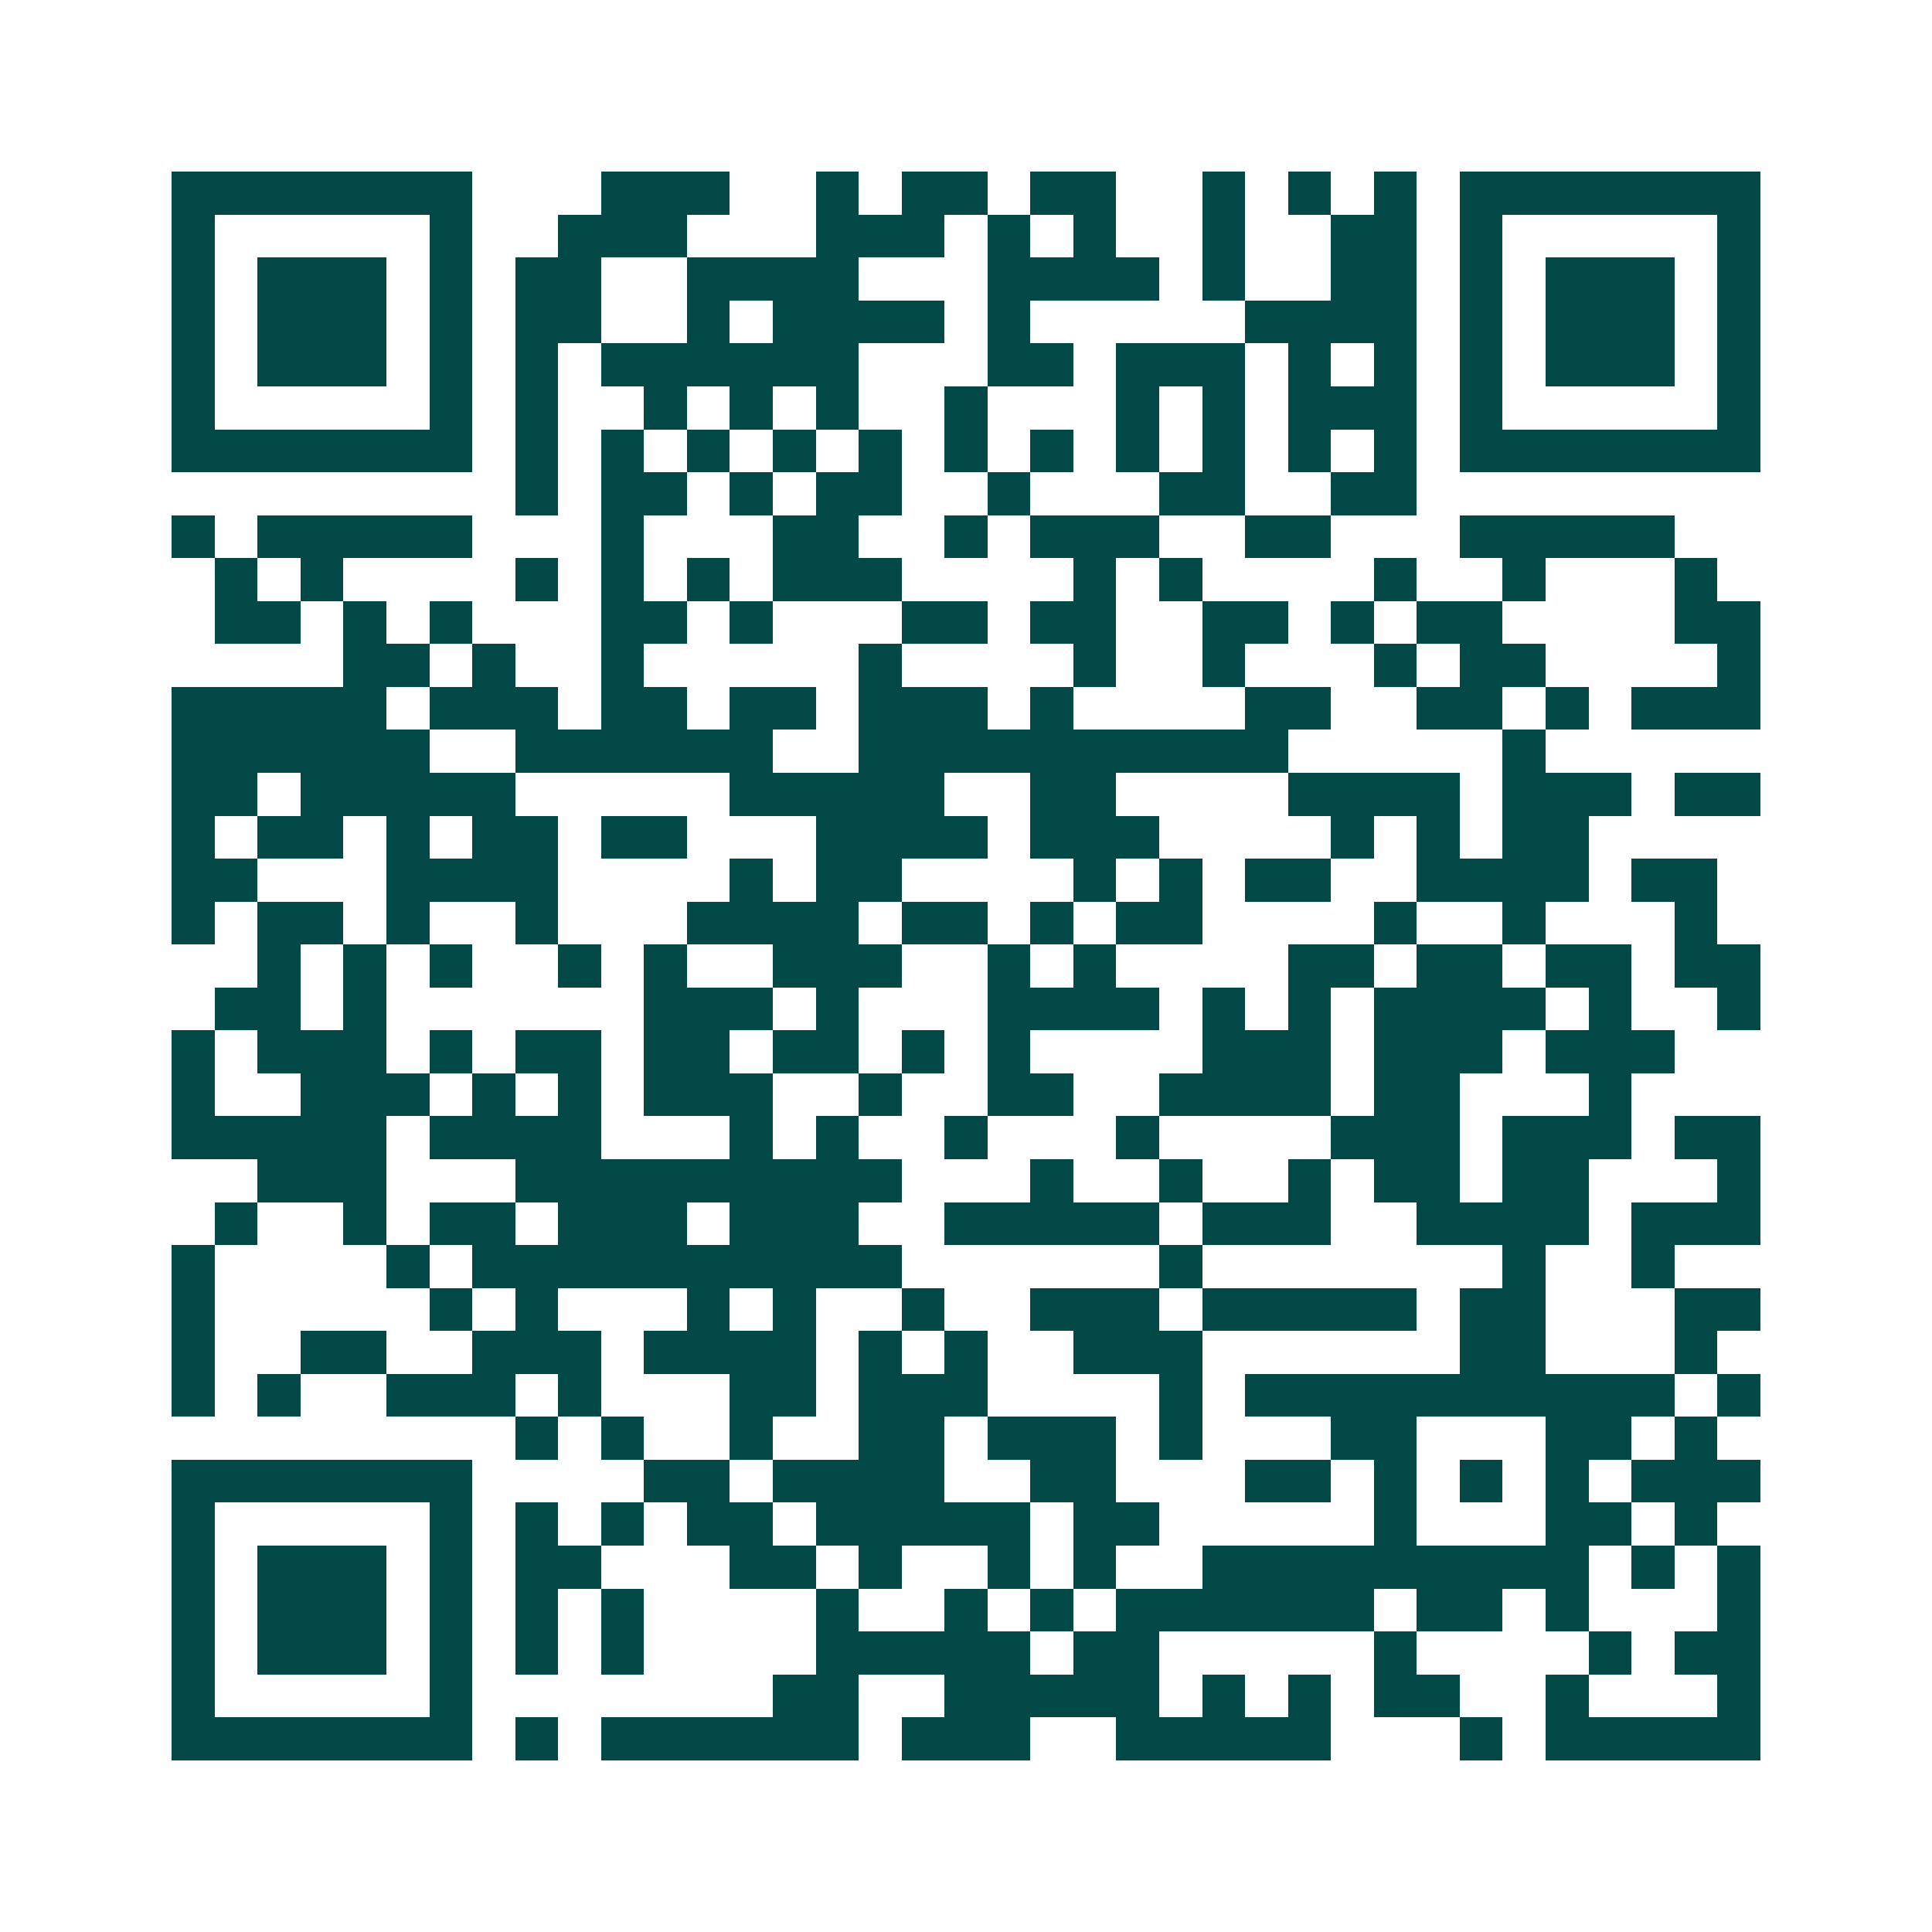 <svg xmlns="http://www.w3.org/2000/svg" width="200" height="200" viewBox="0 0 45 45" shape-rendering="crispEdges"><path fill="#ffffff" d="M0 0h45v45H0z"/><path stroke="#014847" d="M4 4.5h7m3 0h3m2 0h1m1 0h2m1 0h2m2 0h1m1 0h1m1 0h1m1 0h7M4 5.5h1m5 0h1m2 0h3m3 0h3m1 0h1m1 0h1m2 0h1m2 0h2m1 0h1m5 0h1M4 6.5h1m1 0h3m1 0h1m1 0h2m2 0h4m3 0h4m1 0h1m2 0h2m1 0h1m1 0h3m1 0h1M4 7.5h1m1 0h3m1 0h1m1 0h2m2 0h1m1 0h4m1 0h1m5 0h4m1 0h1m1 0h3m1 0h1M4 8.5h1m1 0h3m1 0h1m1 0h1m1 0h6m3 0h2m1 0h3m1 0h1m1 0h1m1 0h1m1 0h3m1 0h1M4 9.5h1m5 0h1m1 0h1m2 0h1m1 0h1m1 0h1m2 0h1m3 0h1m1 0h1m1 0h3m1 0h1m5 0h1M4 10.5h7m1 0h1m1 0h1m1 0h1m1 0h1m1 0h1m1 0h1m1 0h1m1 0h1m1 0h1m1 0h1m1 0h1m1 0h7M12 11.5h1m1 0h2m1 0h1m1 0h2m2 0h1m3 0h2m2 0h2M4 12.5h1m1 0h5m3 0h1m3 0h2m2 0h1m1 0h3m2 0h2m3 0h5M5 13.5h1m1 0h1m4 0h1m1 0h1m1 0h1m1 0h3m4 0h1m1 0h1m4 0h1m2 0h1m3 0h1M5 14.5h2m1 0h1m1 0h1m3 0h2m1 0h1m3 0h2m1 0h2m2 0h2m1 0h1m1 0h2m4 0h2M8 15.5h2m1 0h1m2 0h1m5 0h1m4 0h1m2 0h1m3 0h1m1 0h2m4 0h1M4 16.5h5m1 0h3m1 0h2m1 0h2m1 0h3m1 0h1m4 0h2m2 0h2m1 0h1m1 0h3M4 17.5h6m2 0h6m2 0h10m5 0h1M4 18.5h2m1 0h5m5 0h5m2 0h2m4 0h4m1 0h3m1 0h2M4 19.5h1m1 0h2m1 0h1m1 0h2m1 0h2m3 0h4m1 0h3m4 0h1m1 0h1m1 0h2M4 20.5h2m3 0h4m4 0h1m1 0h2m4 0h1m1 0h1m1 0h2m2 0h4m1 0h2M4 21.5h1m1 0h2m1 0h1m2 0h1m3 0h4m1 0h2m1 0h1m1 0h2m4 0h1m2 0h1m3 0h1M6 22.5h1m1 0h1m1 0h1m2 0h1m1 0h1m2 0h3m2 0h1m1 0h1m4 0h2m1 0h2m1 0h2m1 0h2M5 23.5h2m1 0h1m6 0h3m1 0h1m3 0h4m1 0h1m1 0h1m1 0h4m1 0h1m2 0h1M4 24.5h1m1 0h3m1 0h1m1 0h2m1 0h2m1 0h2m1 0h1m1 0h1m4 0h3m1 0h3m1 0h3M4 25.5h1m2 0h3m1 0h1m1 0h1m1 0h3m2 0h1m2 0h2m2 0h4m1 0h2m3 0h1M4 26.5h5m1 0h4m3 0h1m1 0h1m2 0h1m3 0h1m4 0h3m1 0h3m1 0h2M6 27.5h3m3 0h9m3 0h1m2 0h1m2 0h1m1 0h2m1 0h2m3 0h1M5 28.5h1m2 0h1m1 0h2m1 0h3m1 0h3m2 0h5m1 0h3m2 0h4m1 0h3M4 29.5h1m4 0h1m1 0h10m6 0h1m7 0h1m2 0h1M4 30.5h1m5 0h1m1 0h1m3 0h1m1 0h1m2 0h1m2 0h3m1 0h5m1 0h2m3 0h2M4 31.5h1m2 0h2m2 0h3m1 0h4m1 0h1m1 0h1m2 0h3m6 0h2m3 0h1M4 32.5h1m1 0h1m2 0h3m1 0h1m3 0h2m1 0h3m4 0h1m1 0h10m1 0h1M12 33.5h1m1 0h1m2 0h1m2 0h2m1 0h3m1 0h1m3 0h2m3 0h2m1 0h1M4 34.5h7m4 0h2m1 0h4m2 0h2m3 0h2m1 0h1m1 0h1m1 0h1m1 0h3M4 35.5h1m5 0h1m1 0h1m1 0h1m1 0h2m1 0h5m1 0h2m5 0h1m3 0h2m1 0h1M4 36.5h1m1 0h3m1 0h1m1 0h2m3 0h2m1 0h1m2 0h1m1 0h1m2 0h9m1 0h1m1 0h1M4 37.5h1m1 0h3m1 0h1m1 0h1m1 0h1m4 0h1m2 0h1m1 0h1m1 0h6m1 0h2m1 0h1m3 0h1M4 38.5h1m1 0h3m1 0h1m1 0h1m1 0h1m4 0h5m1 0h2m5 0h1m4 0h1m1 0h2M4 39.5h1m5 0h1m7 0h2m2 0h5m1 0h1m1 0h1m1 0h2m2 0h1m3 0h1M4 40.5h7m1 0h1m1 0h6m1 0h3m2 0h5m3 0h1m1 0h5"/></svg>
